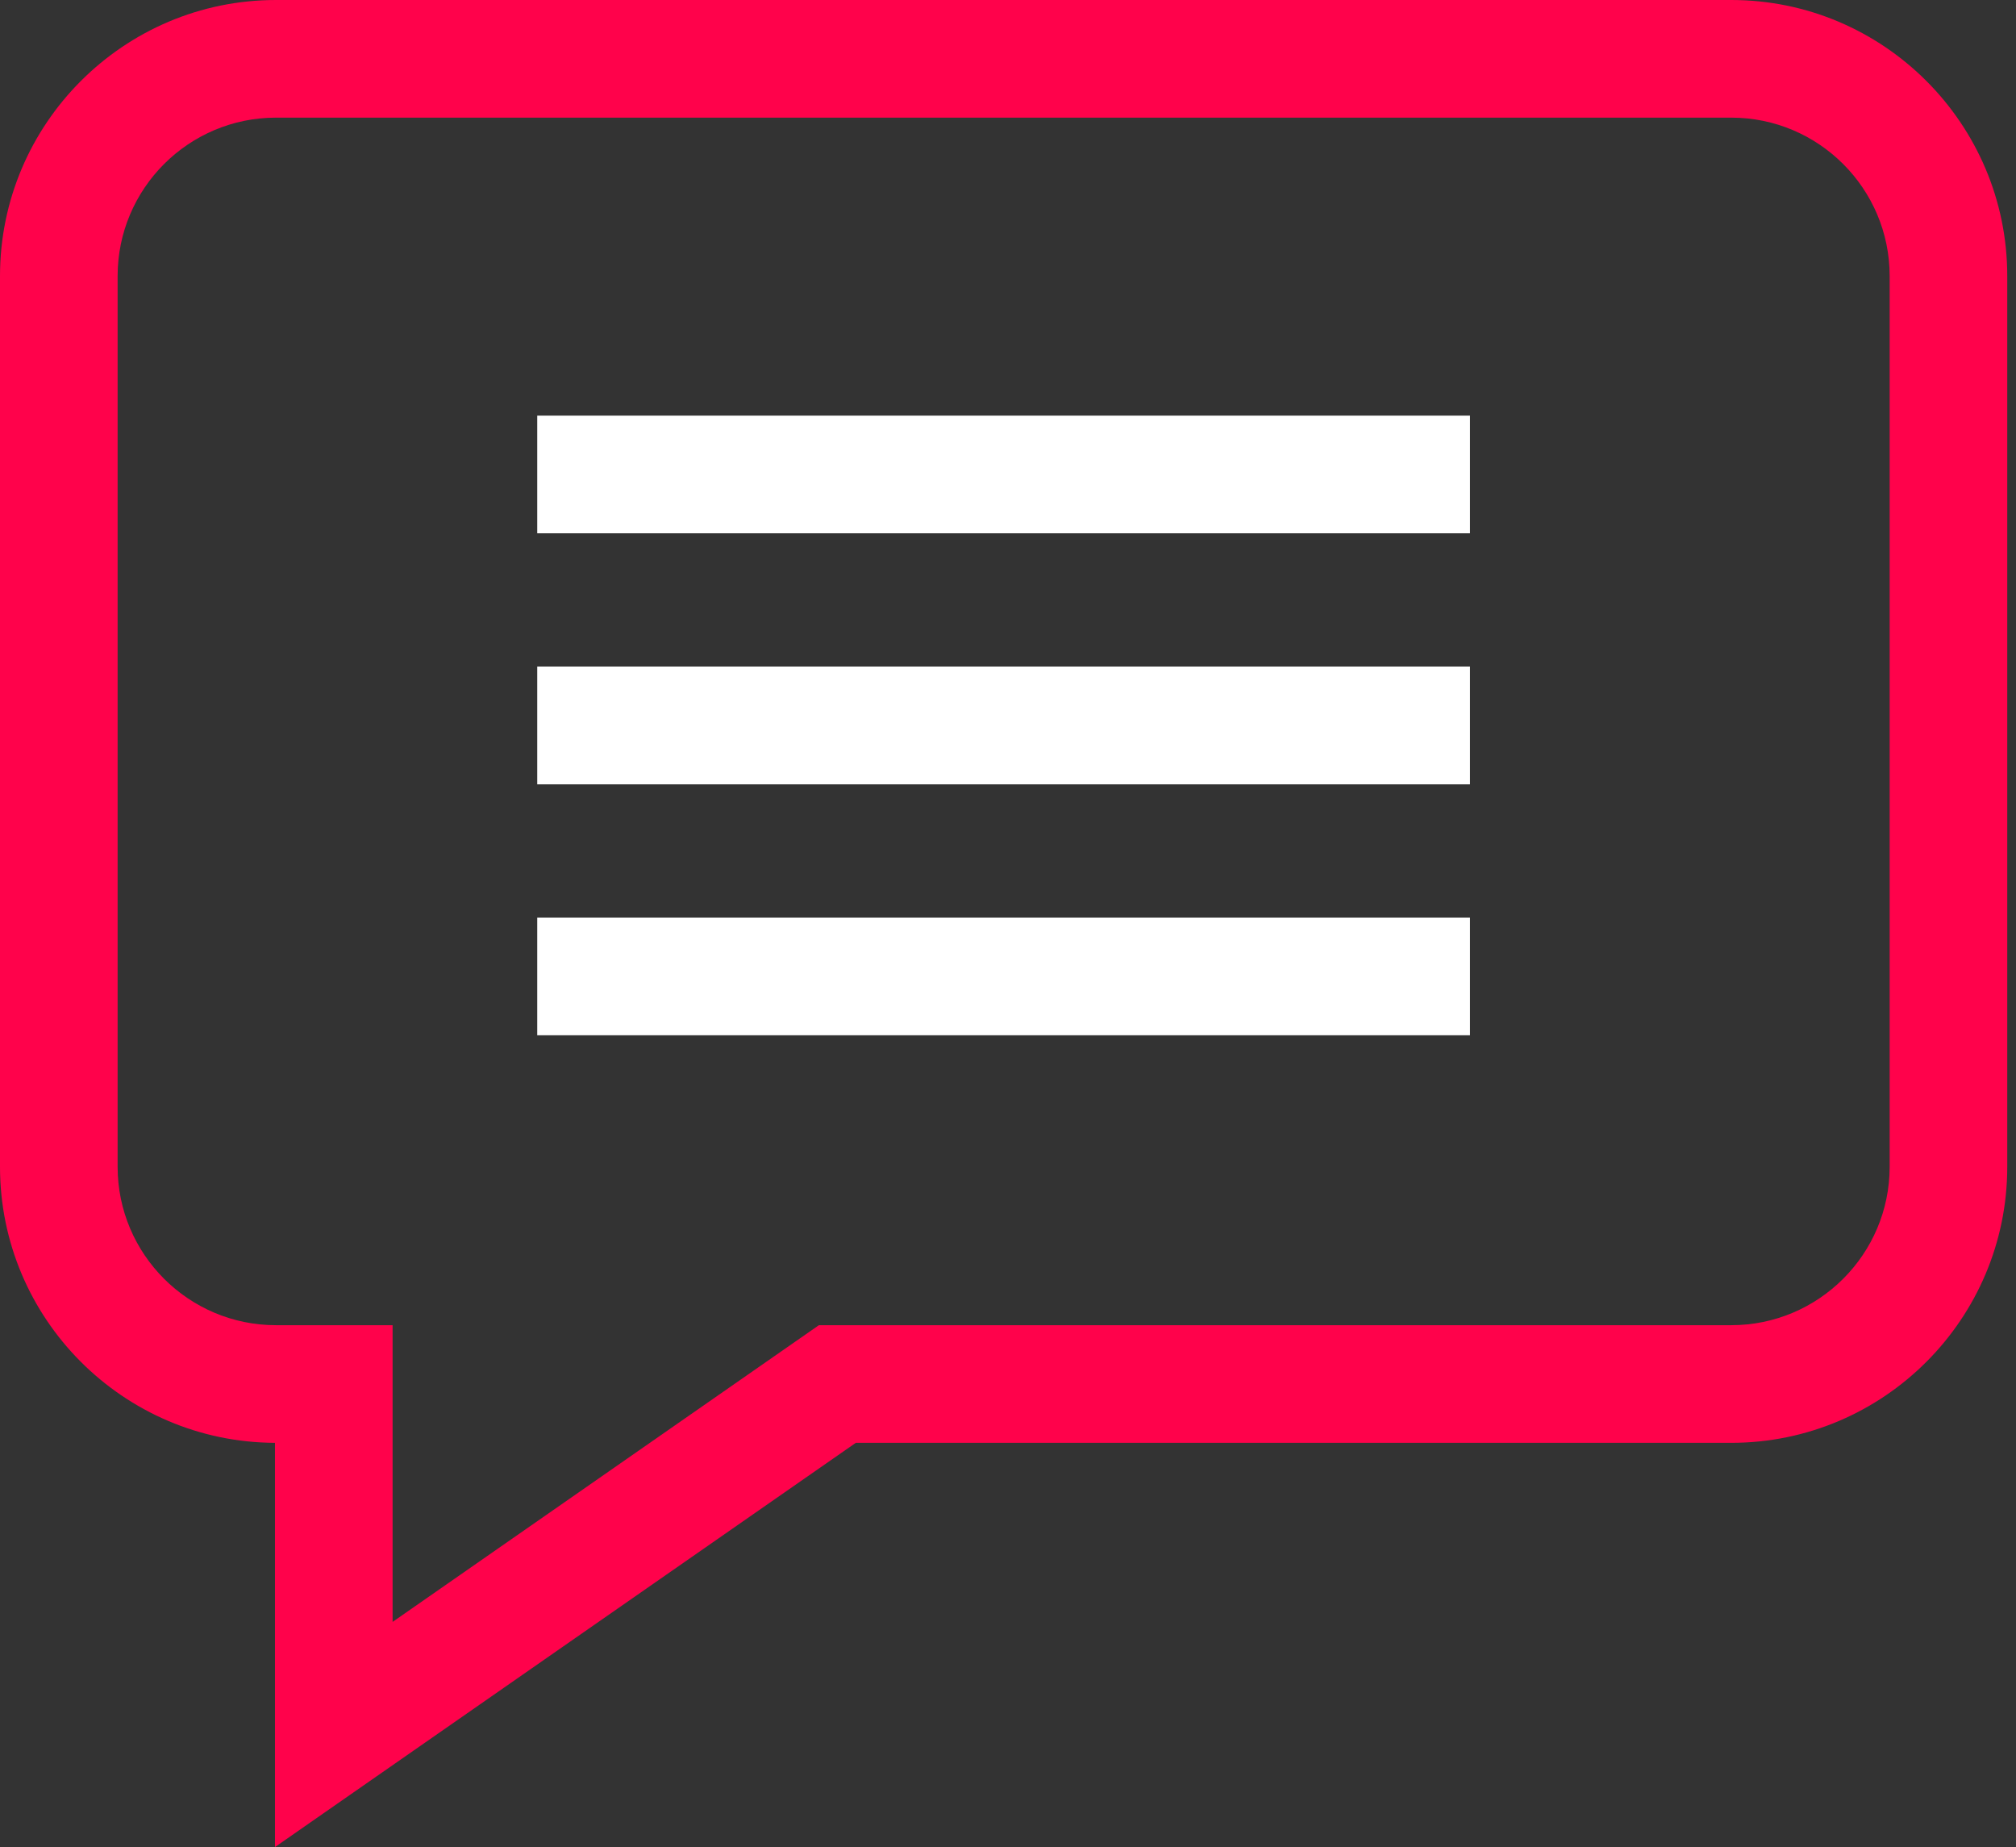 <?xml version="1.0" encoding="UTF-8"?>
<svg xmlns="http://www.w3.org/2000/svg" width="131" height="120" viewBox="0 0 131 120" fill="none">
  <rect x="0" y="0" width="131" height="120" fill="#333333" stroke="none"/>
  <path d="M112.5 0H17.932C8.045 0 0 8.043 0 17.932V75.806C0 85.672 8.009 93.703 17.868 93.738V120L55.61 93.738H112.5C122.387 93.738 130.432 85.693 130.432 75.806V17.932C130.432 8.043 122.387 0 112.5 0ZM122.79 75.806C122.79 81.479 118.174 86.095 112.5 86.095H53.212L25.511 105.372V86.095H17.932C12.258 86.095 7.643 81.479 7.643 75.806V17.932C7.643 12.258 12.258 7.643 17.932 7.643H112.5C118.174 7.643 122.79 12.258 122.79 17.932V75.806Z" fill="#FF024B"></path>
  <path d="M34.91 27.004H95.522V34.647H34.91V27.004Z" fill="white"></path>
  <path d="M34.91 43.308H95.522V50.951H34.91V43.308Z" fill="white"></path>
  <path d="M34.91 59.612H95.522V67.255H34.91V59.612Z" fill="white"></path>
</svg>
